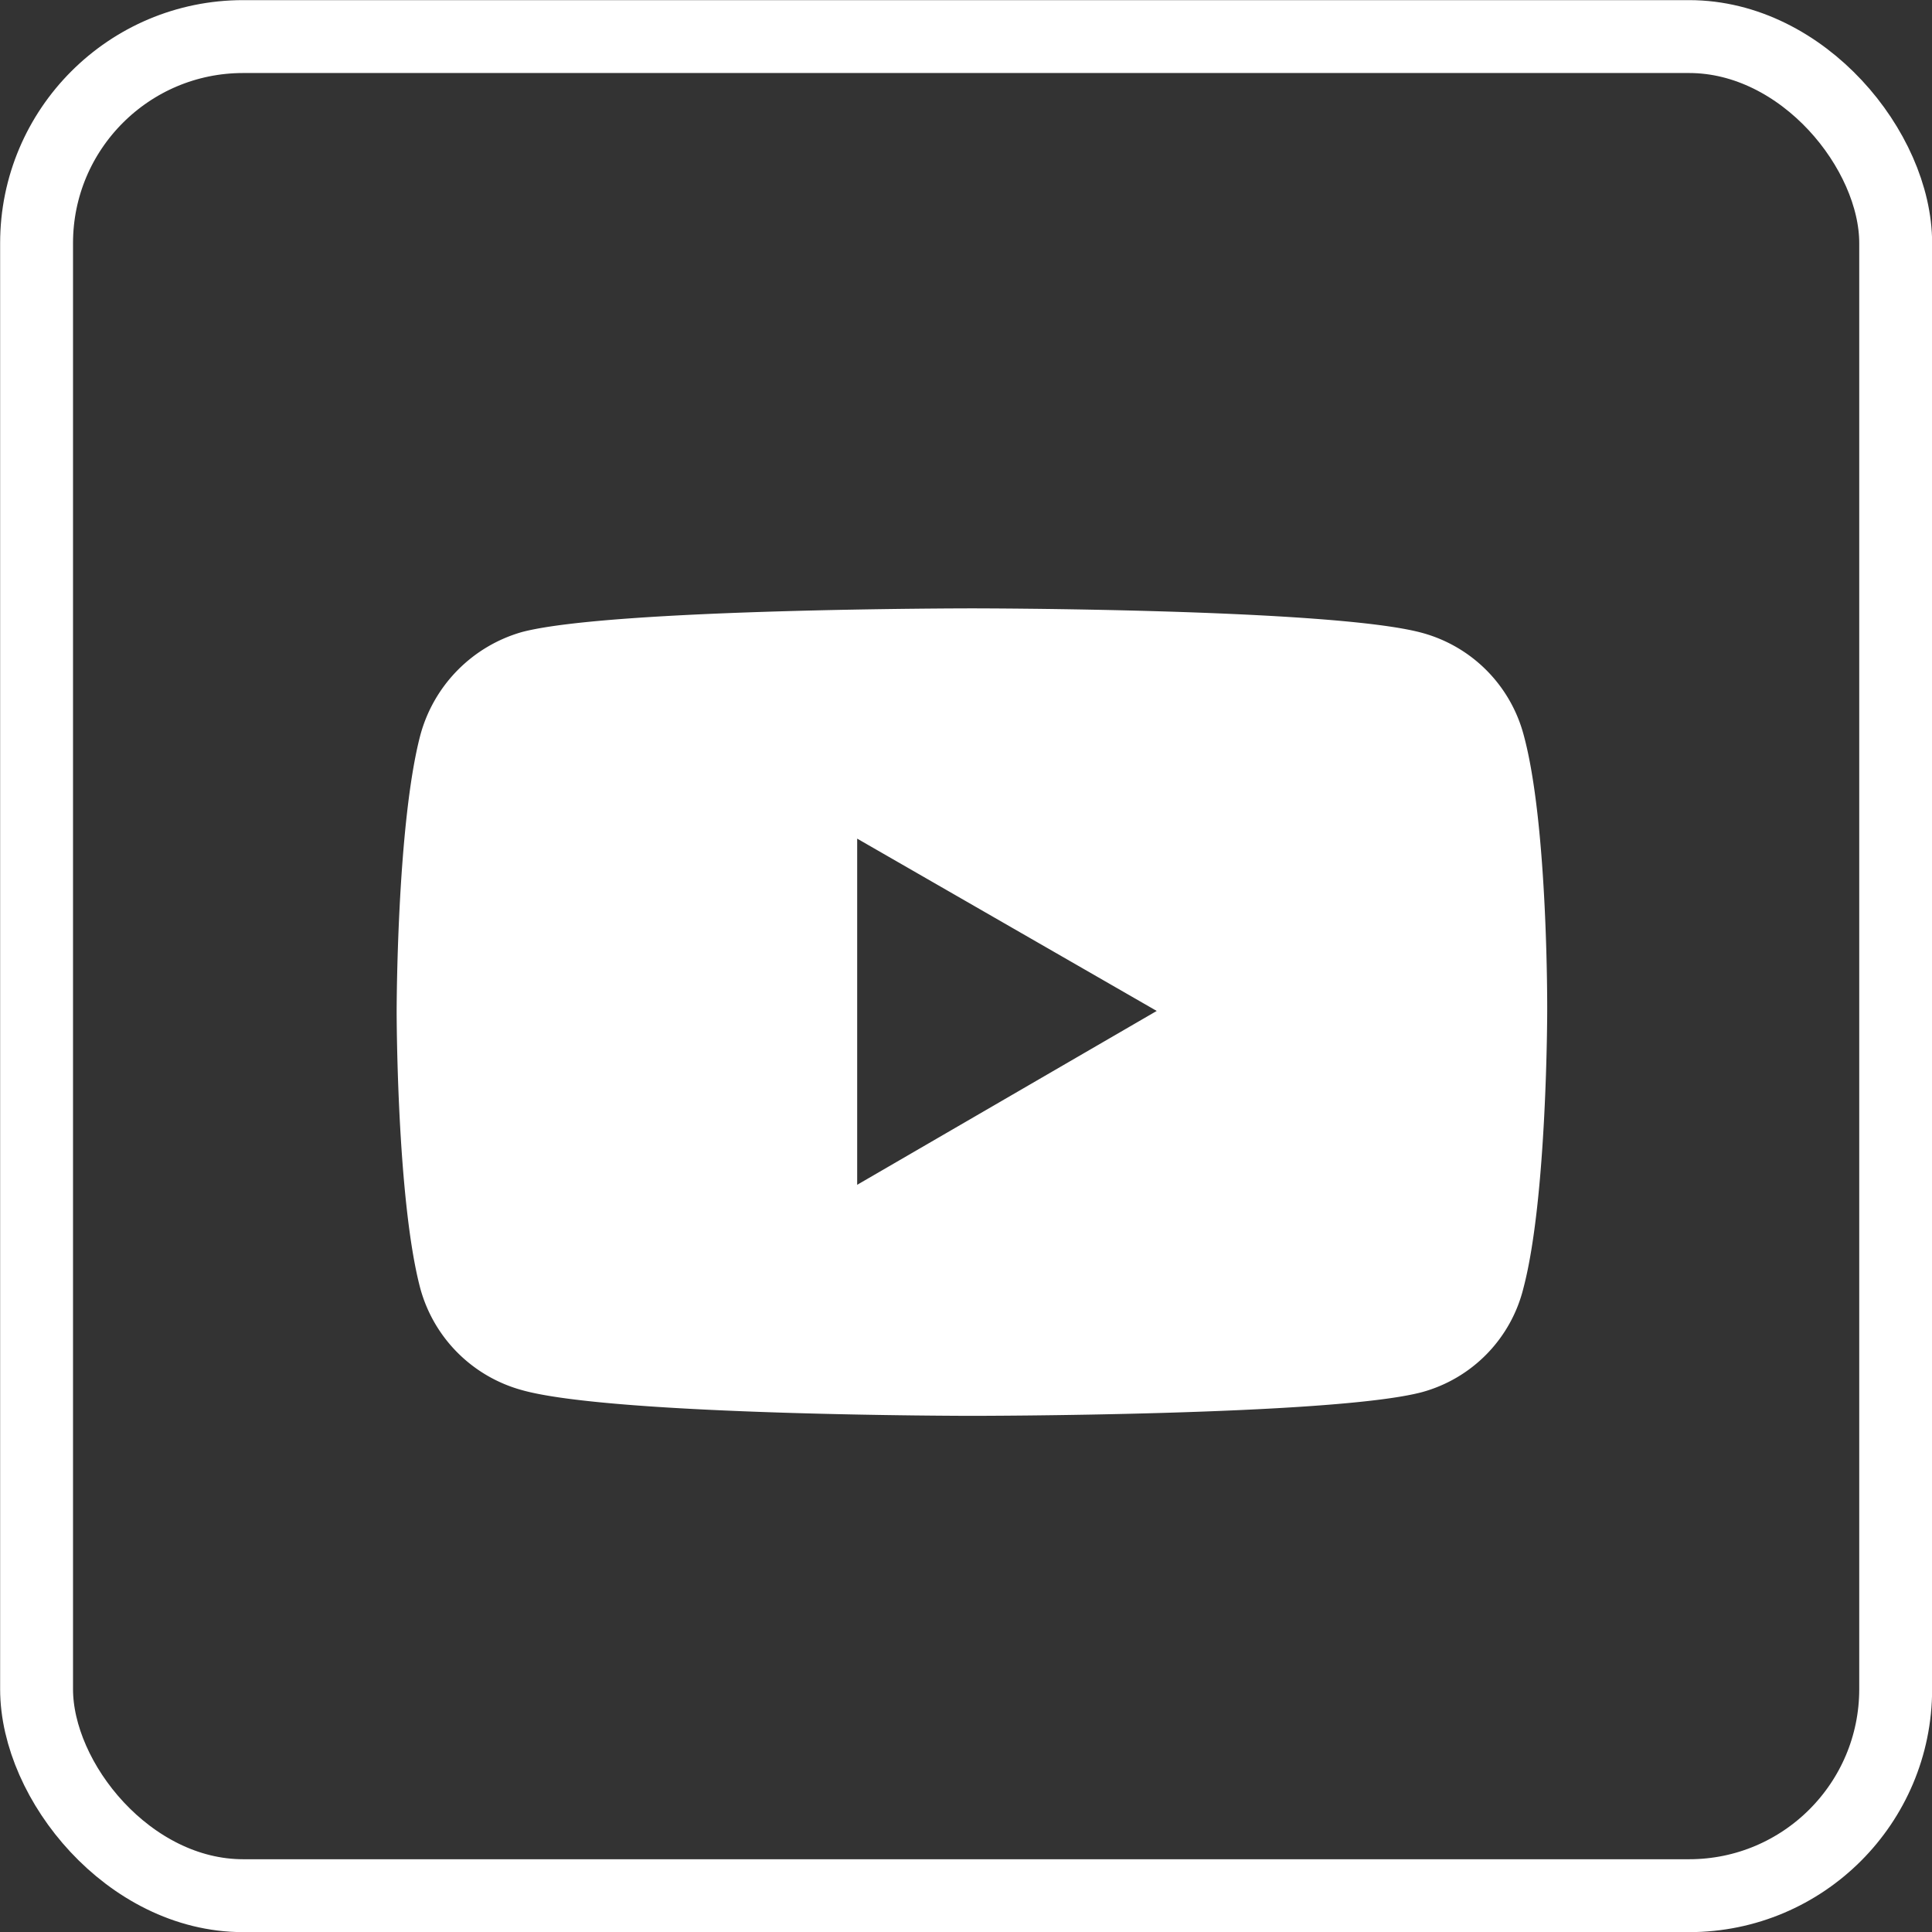 <svg xmlns="http://www.w3.org/2000/svg" viewBox="0 0 75.01 75.01"><rect x="0" y="0" width="75.01" height="75.01" fill="#333333" stroke="none"/><defs><style>.cls-1{fill:#fff;}.cls-2{fill:none;stroke:#fff;stroke-miterlimit:10;stroke-width:2.83px;}</style></defs><g id="Layer_2" data-name="Layer 2"><g id="Layer_1-2" data-name="Layer 1"><path class="cls-1" d="M59.15,28.51a5.6,5.6,0,0,0-3.94-3.94c-3.49-.95-17.47-.95-17.47-.95s-14,0-17.48.92a5.71,5.71,0,0,0-3.94,4c-.92,3.5-.92,10.74-.92,10.74s0,7.29.92,10.75a5.63,5.63,0,0,0,3.94,3.94c3.53,1,17.48,1,17.48,1s14,0,17.47-.92A5.57,5.57,0,0,0,59.15,50c.92-3.5.92-10.75.92-10.75S60.11,32,59.15,28.51ZM33.28,46V32.56l11.63,6.69Z"/><rect class="cls-2" x="1.42" y="1.42" width="72.18" height="72.18" rx="8.02"/></g></g></svg>